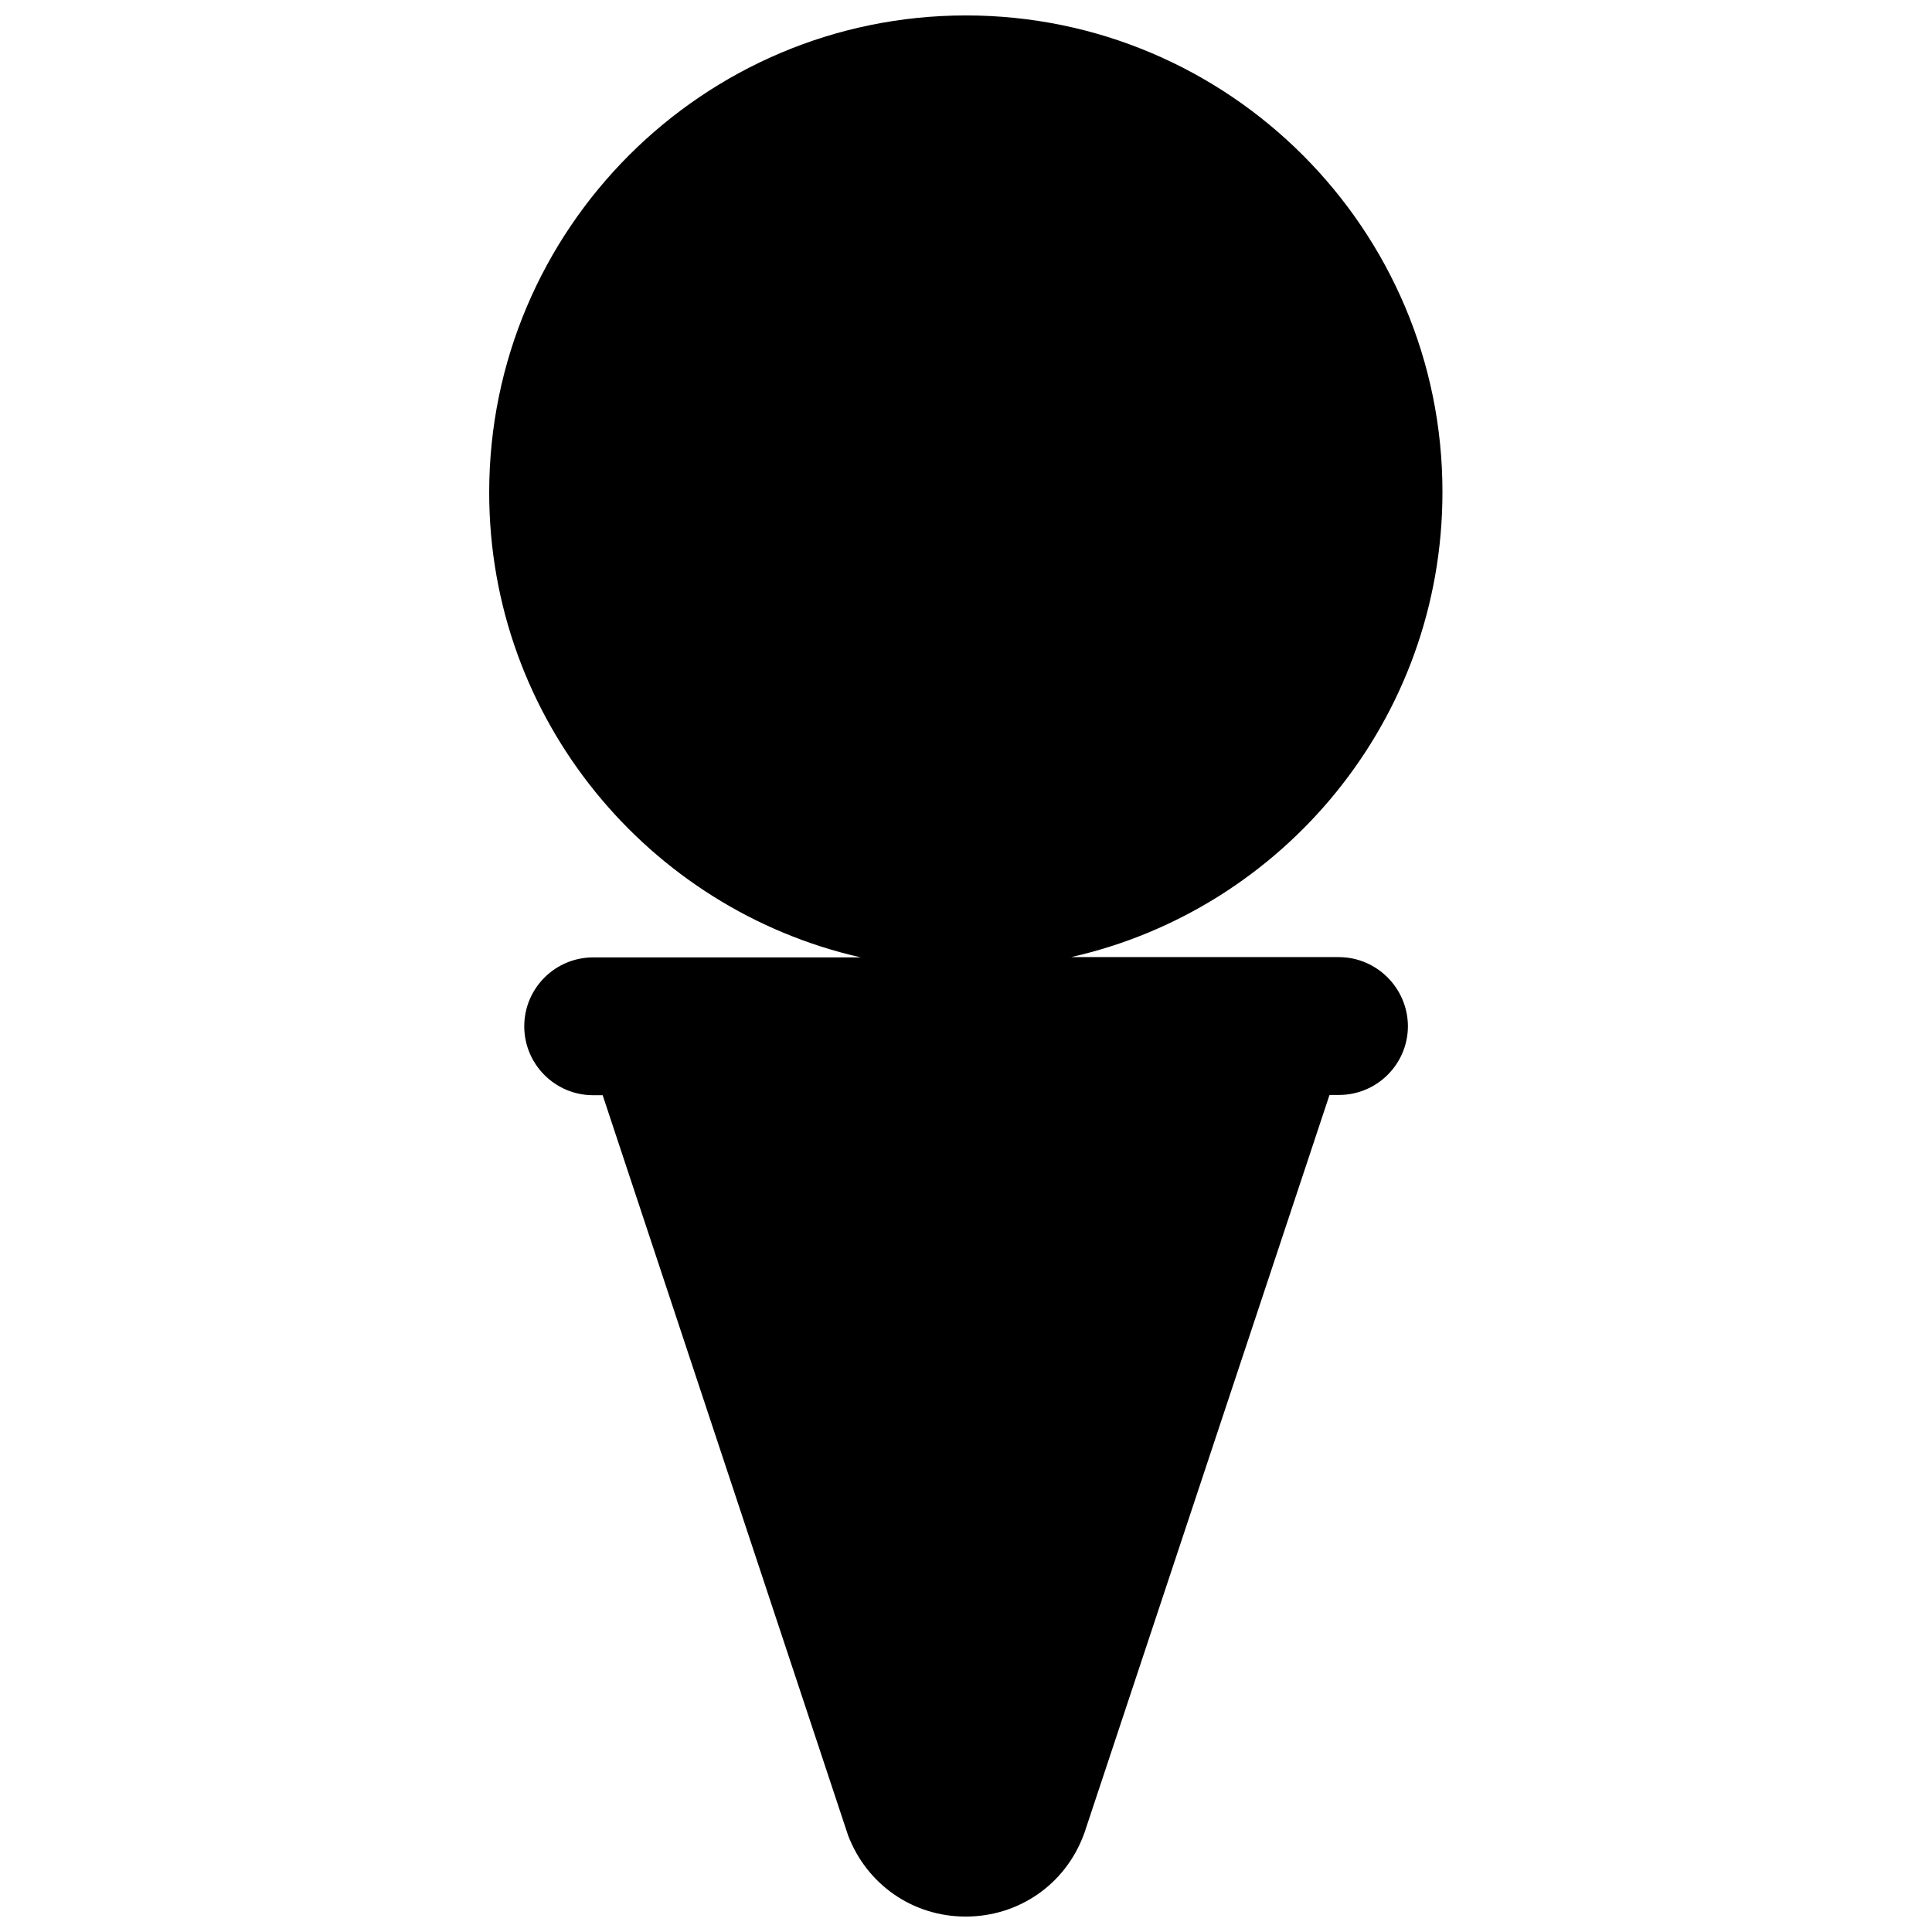 <?xml version="1.0" encoding="UTF-8"?>
<!-- Uploaded to: ICON Repo, www.iconrepo.com, Generator: ICON Repo Mixer Tools -->
<svg width="800px" height="800px" version="1.1" viewBox="144 144 512 512" xmlns="http://www.w3.org/2000/svg">
 <defs>
  <clipPath id="a">
   <path d="m273 148.09h254v503.81h-254z"/>
  </clipPath>
 </defs>
 <g clip-path="url(#a)">
  <path d="m498.79 397.64h-70.926c56.285-12.676 98.398-63.055 98.398-123.2 0.078-69.668-56.602-126.35-126.27-126.35-69.668 0-126.35 56.68-126.35 126.43 0 60.062 42.195 110.45 98.48 123.2h-70.926c-10.078 0-18.262 8.188-18.262 18.262 0 10.078 8.188 18.262 18.262 18.262h2.519l64.785 195.39c0.078 0.234 0.156 0.473 0.234 0.707 4.961 13.066 17.16 21.57 31.172 21.57s26.293-8.422 31.25-21.57c0.078-0.234 0.156-0.473 0.234-0.629l64.945-195.54h2.519c10.078 0 18.262-8.188 18.262-18.262-0.074-10.074-8.262-18.262-18.336-18.262z"/>
 </g>
</svg>